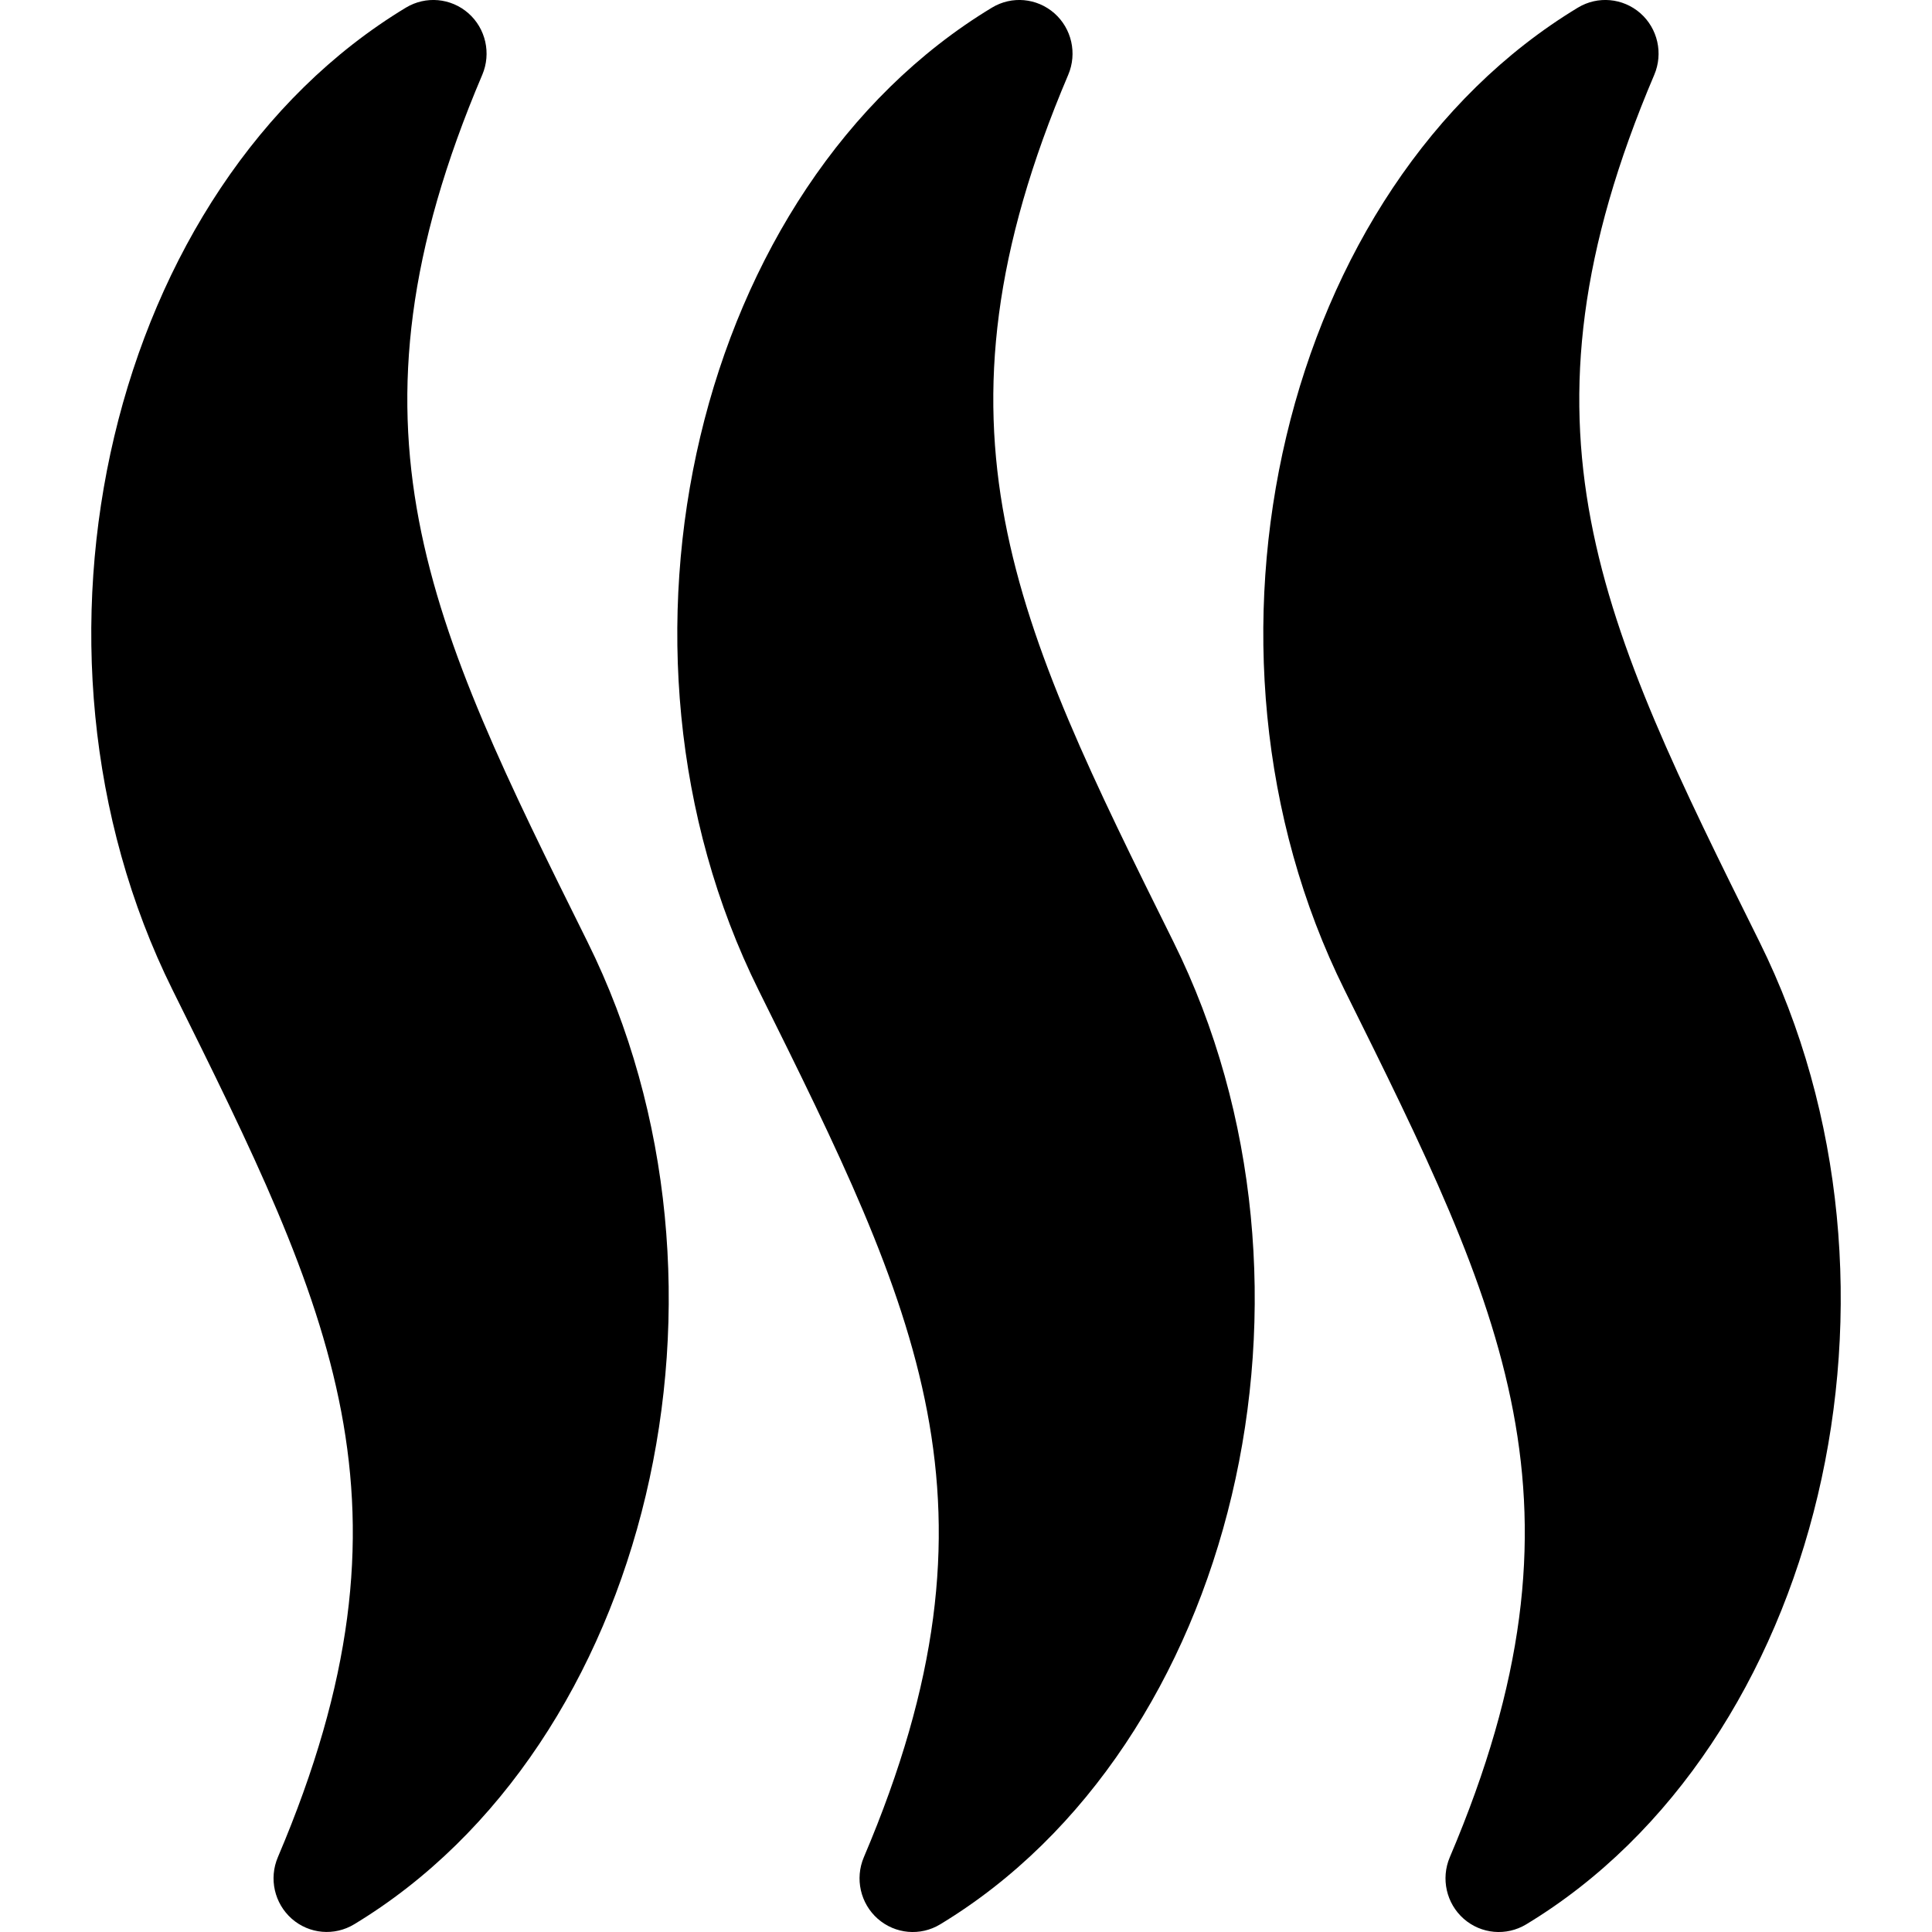 <svg width="24" height="24" viewBox="0 0 24 24" fill="none" xmlns="http://www.w3.org/2000/svg">
<g clip-path="url(#clip0_20586_8478)">
<path d="M5.991 0.929C6.104 0.663 6.034 0.354 5.818 0.164C5.601 -0.026 5.289 -0.054 5.042 0.095C1.372 2.313 0.018 8.015 2.144 12.298C4.122 16.282 5.316 18.687 3.452 23.07C3.338 23.337 3.409 23.645 3.624 23.835C3.841 24.026 4.154 24.053 4.4 23.904C8.069 21.686 9.423 15.985 7.298 11.7C5.32 7.716 4.127 5.311 5.991 0.929ZM13.27 0.929C13.383 0.663 13.313 0.354 13.097 0.164C12.88 -0.026 12.568 -0.054 12.322 0.095C8.652 2.313 7.298 8.016 9.423 12.299C11.401 16.283 12.595 18.688 10.731 23.071C10.618 23.337 10.688 23.646 10.904 23.836C11.121 24.026 11.433 24.054 11.679 23.905C15.348 21.687 16.703 15.985 14.577 11.7C12.6 7.716 11.406 5.311 13.27 0.929ZM21.857 11.7C19.879 7.716 18.685 5.311 20.55 0.929C20.663 0.663 20.593 0.354 20.377 0.164C20.16 -0.026 19.847 -0.054 19.601 0.095C15.932 2.313 14.577 8.016 16.703 12.299C18.681 16.283 19.875 18.688 18.01 23.071C17.897 23.337 17.967 23.646 18.183 23.836C18.4 24.026 18.712 24.054 18.959 23.905C22.628 21.687 23.982 15.985 21.857 11.7Z" fill="black"/>
</g>
<defs>
<clipPath id="clip0_20586_8478">
<rect width="22.5" height="24" fill="white" transform="translate(0.75)"/>
</clipPath>
</defs>
</svg>
